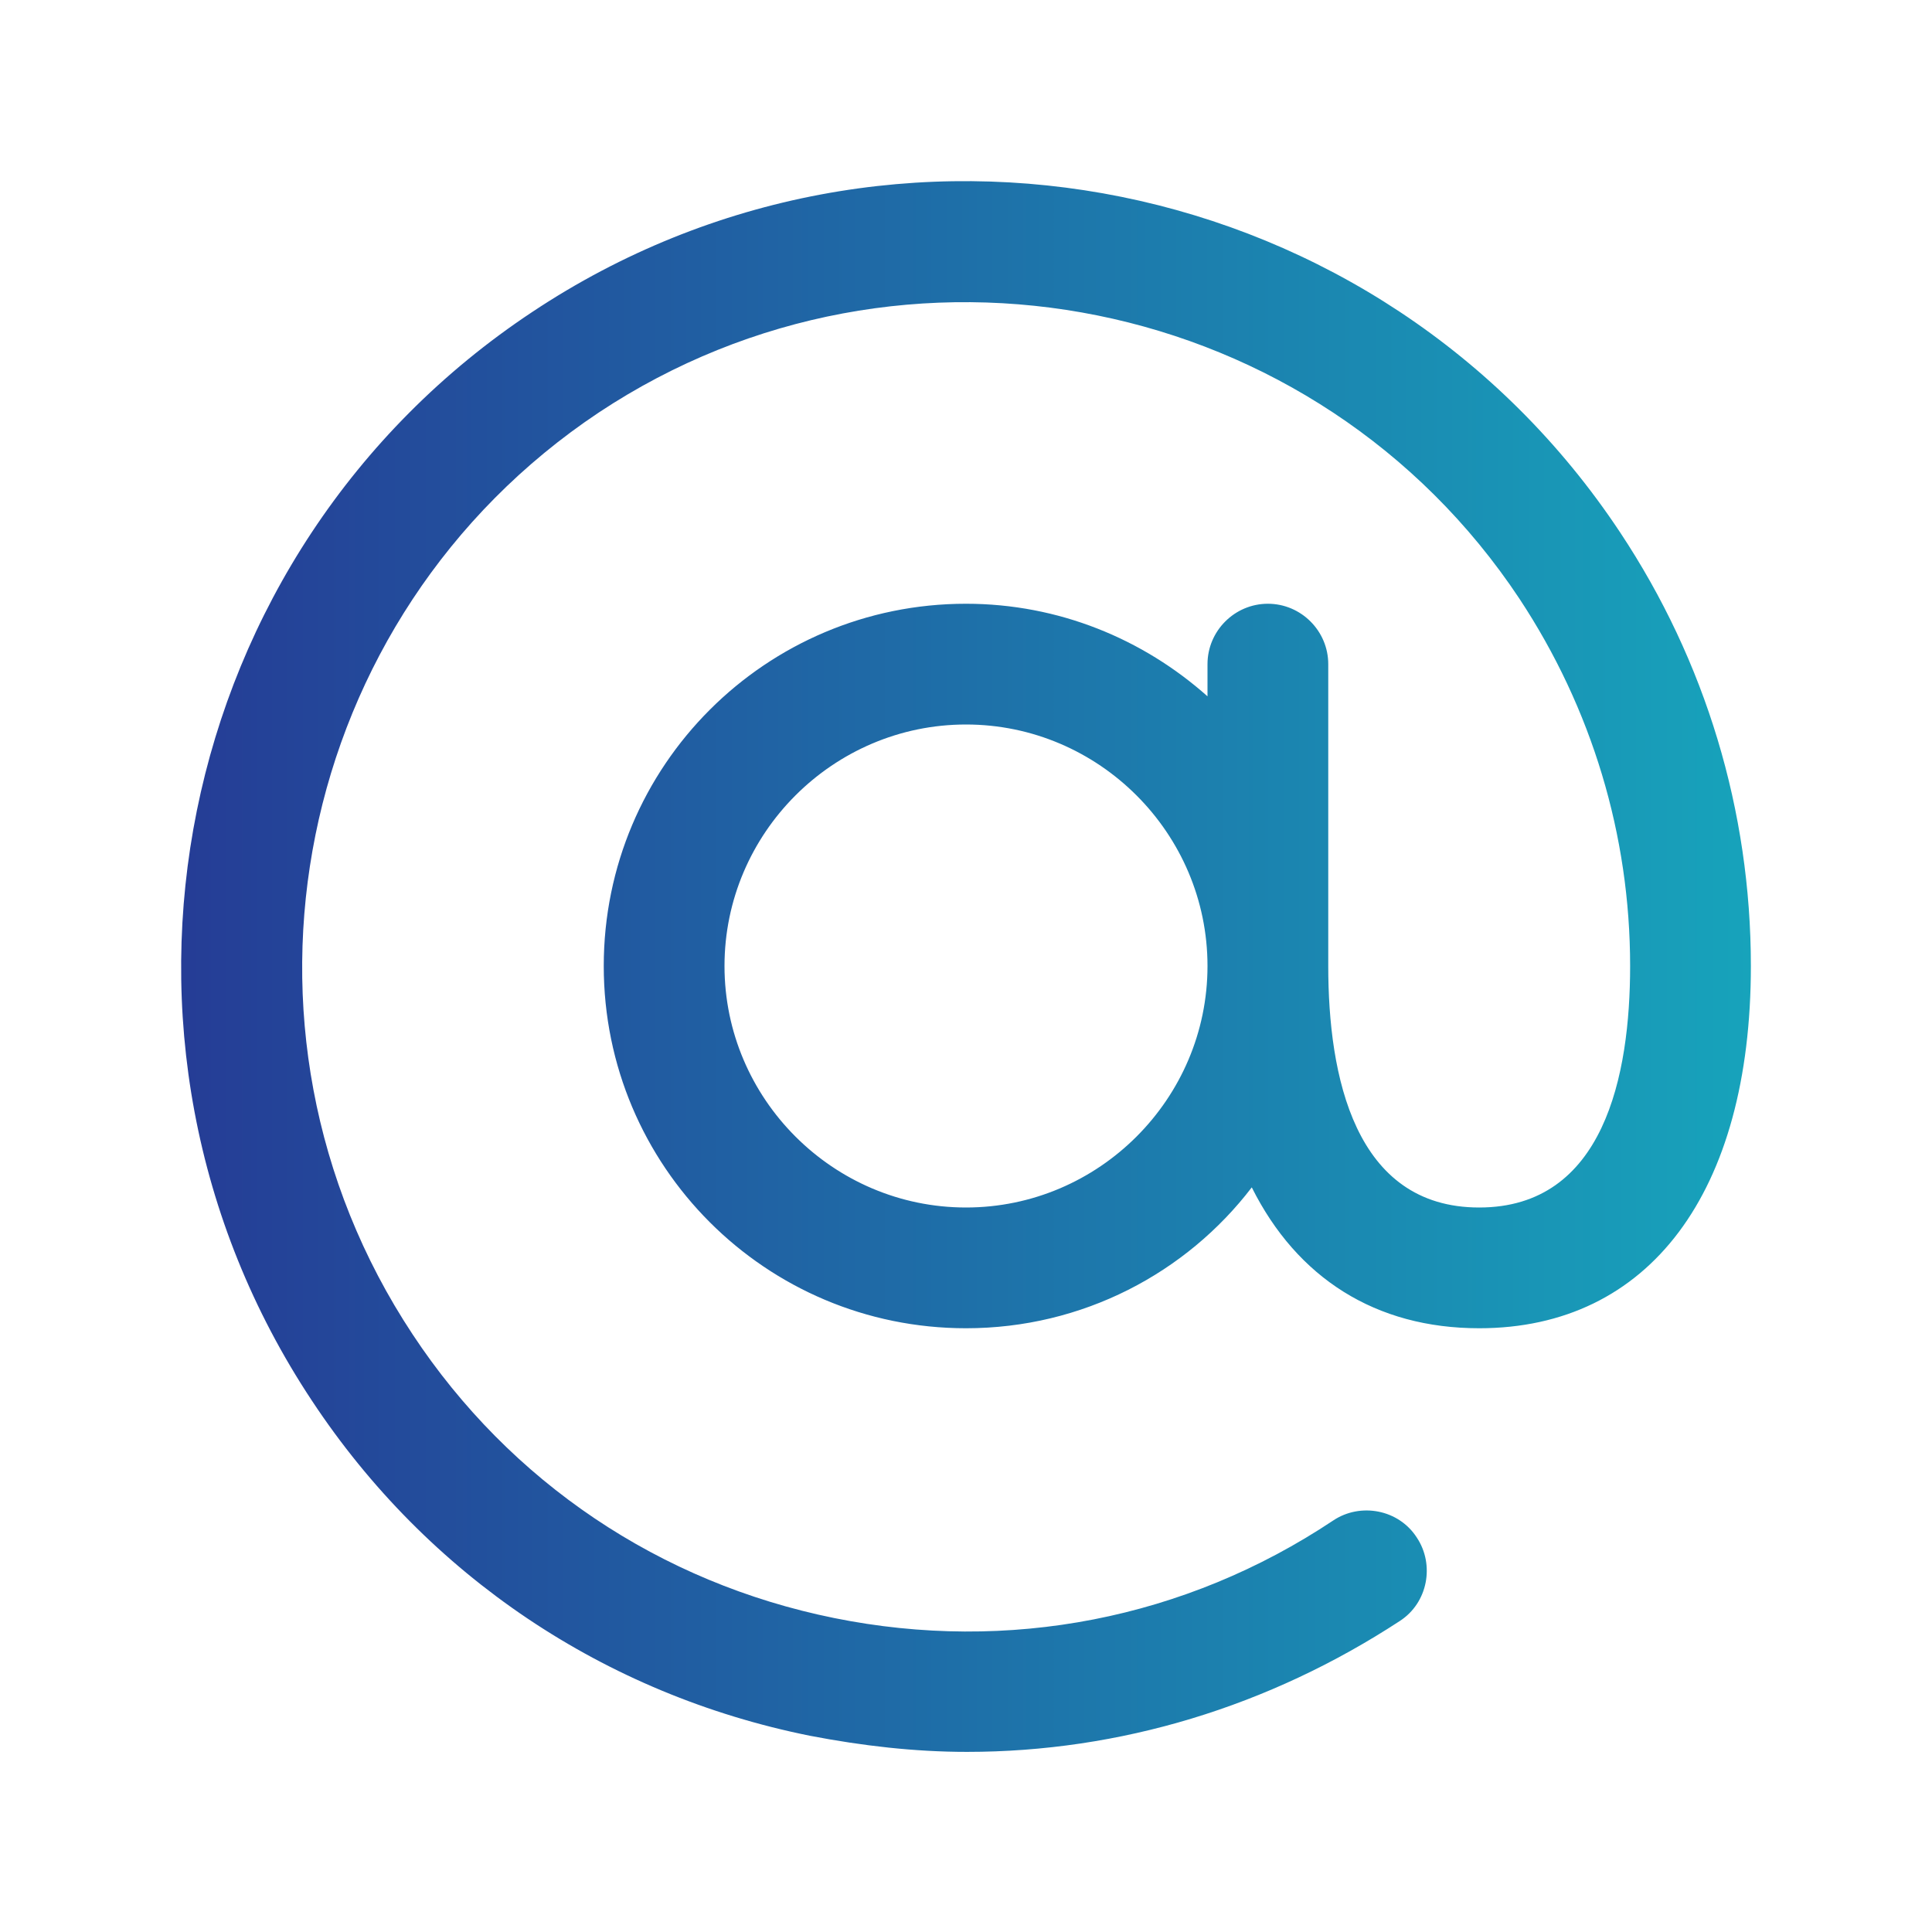 <?xml version="1.0" encoding="UTF-8"?> <svg xmlns="http://www.w3.org/2000/svg" xmlns:xlink="http://www.w3.org/1999/xlink" version="1.1" id="Layer_1" x="0px" y="0px" viewBox="0 0 192 192" style="enable-background:new 0 0 192 192;" xml:space="preserve"> <style type="text/css"> .st0{fill:none;} .st1{fill:url(#SVGID_1_);} </style> <rect class="st0" width="192" height="192"></rect> <linearGradient id="SVGID_1_" gradientUnits="userSpaceOnUse" x1="18.023" y1="96.041" x2="174" y2="96.041"> <stop offset="4.210397e-03" style="stop-color:#253D96"></stop> <stop offset="1" style="stop-color:#17A3BB"></stop> </linearGradient> <path class="st1" d="M161,52.9C137.2,17,88.7,7.2,52.9,31C17,54.8,7.2,103.3,31,139.2c11.5,17.4,29.1,29.2,49.5,33.3 c5.2,1,10.4,1.6,15.6,1.6c15.2,0,30-4.5,43-13c2.8-1.8,3.5-5.6,1.7-8.3c-1.8-2.8-5.6-3.5-8.3-1.7c-14.7,9.8-32.3,13.2-49.6,9.7 c-17.3-3.5-32.2-13.5-41.9-28.2C20.9,102.2,29.2,61.2,59.5,41c30.3-20.1,71.4-11.8,91.5,18.5c7.2,10.9,11,23.5,11,36.5 c0,10.9-2.6,24-15,24s-15-13.1-15-24V66c0-3.3-2.7-6-6-6s-6,2.7-6,6v3.2c-6.4-5.7-14.8-9.2-24-9.2c-19.9,0-36,16.1-36,36 s16.1,36,36,36c11.6,0,21.9-5.5,28.4-14c4.5,9,12.3,14,22.6,14c16.9,0,27-13.5,27-36C174,80.6,169.5,65.7,161,52.9z M96,120 c-13.2,0-24-10.8-24-24c0-13.2,10.8-24,24-24c13.2,0,24,10.8,24,24C120,109.2,109.2,120,96,120z"></path> </svg>
